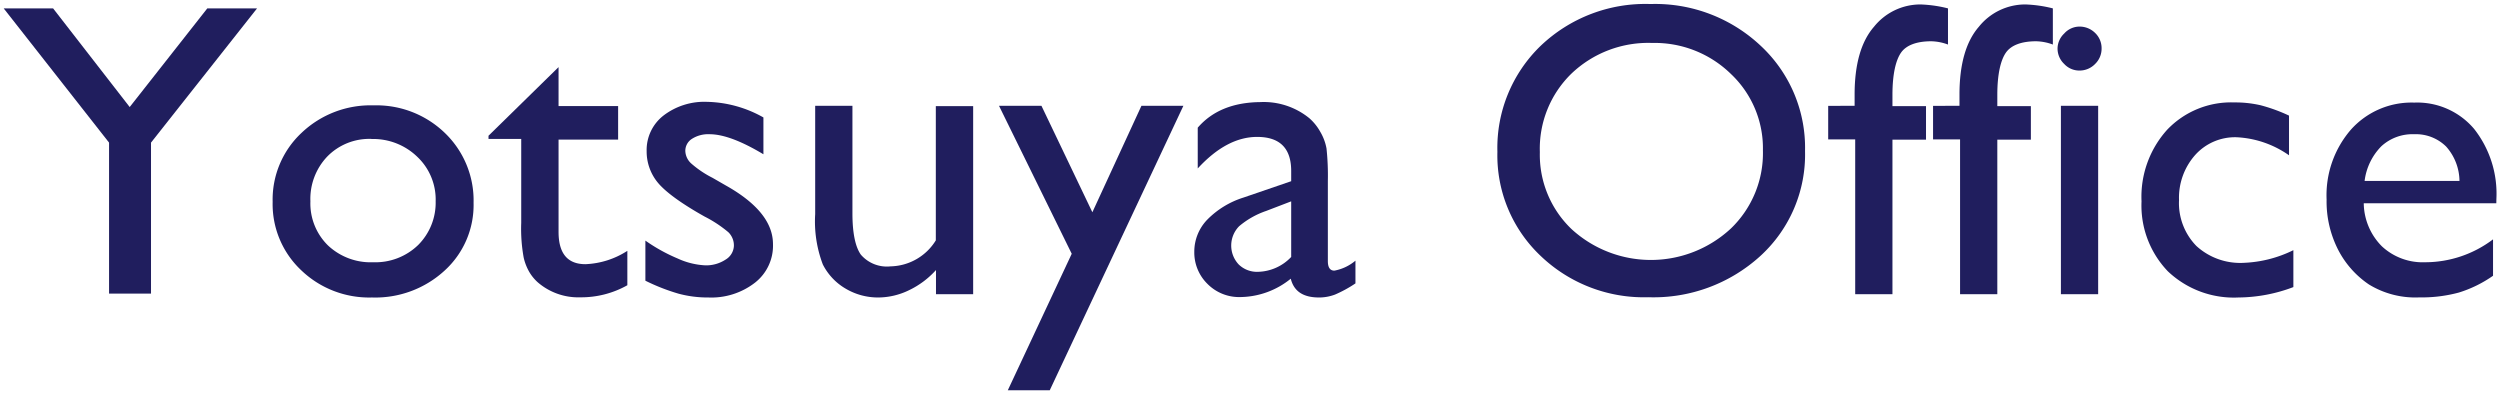 <svg id="レイヤー_1" data-name="レイヤー 1" xmlns="http://www.w3.org/2000/svg" viewBox="0 0 298 47"><defs><style>.cls-1{fill:#201e5e;}</style></defs><title>yotsuya-office</title><path class="cls-1" d="M24.71,1h5.93L18,17v18H13V17L.44,1H6.33l9.13,11.76Z"/><path class="cls-1" d="M44.53,12.56a11.73,11.73,0,0,1,8.52,3.31,11.15,11.15,0,0,1,3.4,8.31A10.56,10.56,0,0,1,53,32.25a12.19,12.19,0,0,1-8.66,3.21,11.69,11.69,0,0,1-8.45-3.26,10.81,10.81,0,0,1-3.39-8.14,10.88,10.88,0,0,1,3.43-8.21A11.93,11.93,0,0,1,44.53,12.56Zm-.24,4A7,7,0,0,0,39,18.67,7.32,7.32,0,0,0,37,24a7,7,0,0,0,2.1,5.26,7.42,7.42,0,0,0,5.39,2,7.32,7.32,0,0,0,5.36-2.06A7.13,7.13,0,0,0,51.93,24a7,7,0,0,0-2.17-5.29A7.55,7.55,0,0,0,44.29,16.57Z"/><path class="cls-1" d="M58.23,16.18,66.58,8v4.64h7.1v4h-7.1v11c0,2.56,1.06,3.85,3.2,3.85a9.9,9.9,0,0,0,5-1.59V34a11.22,11.22,0,0,1-5.59,1.44,7.39,7.39,0,0,1-5.08-1.78,5.22,5.22,0,0,1-1-1.21,6.09,6.09,0,0,1-.69-1.76,19.26,19.26,0,0,1-.29-4.13v-10h-3.9Z"/><path class="cls-1" d="M76.93,33.46V28.68a20.29,20.29,0,0,0,3.84,2.13,8.91,8.91,0,0,0,3.31.82,4.21,4.21,0,0,0,2.4-.68,2,2,0,0,0,1-1.64,2.2,2.2,0,0,0-.65-1.62A14.63,14.63,0,0,0,84,25.82c-2.86-1.6-4.74-3-5.62-4.09A5.84,5.84,0,0,1,77.08,18a5.2,5.2,0,0,1,2-4.22,8,8,0,0,1,5.19-1.64A14.24,14.24,0,0,1,91,14v4.39C88.4,16.83,86.25,16,84.57,16a3.59,3.59,0,0,0-2.09.55A1.69,1.69,0,0,0,81.69,18a2.11,2.11,0,0,0,.72,1.5,12.08,12.08,0,0,0,2.53,1.7l1.58.91q5.63,3.16,5.62,7A5.59,5.59,0,0,1,90,33.69a8.48,8.48,0,0,1-5.56,1.77A13.31,13.31,0,0,1,80.86,35,24,24,0,0,1,76.93,33.46Z"/><path class="cls-1" d="M111.57,35.07V32.19a10.31,10.31,0,0,1-3.23,2.41,8.46,8.46,0,0,1-3.63.86,7.56,7.56,0,0,1-3.92-1.06,7,7,0,0,1-2.71-2.88,14.45,14.45,0,0,1-.91-6V12.61h4.44v12.8c0,2.36.34,4,1,4.94a4.09,4.09,0,0,0,3.55,1.4,6.49,6.49,0,0,0,5.39-3.1v-16H116V35.07Z"/><path class="cls-1" d="M136.06,12.61h5L125.13,46.52h-5l7.62-16.27-8.67-17.64h5.06l6.07,12.69Z"/><path class="cls-1" d="M158.28,21.57v9.55q0,1.14.78,1.14a5.41,5.41,0,0,0,2.51-1.19v2.71a15,15,0,0,1-2.43,1.33,5.39,5.39,0,0,1-1.91.35c-1.91,0-3-.75-3.37-2.24a9.7,9.7,0,0,1-6,2.19,5.31,5.31,0,0,1-3.91-1.55A5.25,5.25,0,0,1,142.36,30a5.48,5.48,0,0,1,1.53-3.8,10.42,10.42,0,0,1,4.33-2.65l5.69-1.95V20.38q0-4.06-4.06-4.06c-2.42,0-4.78,1.26-7.08,3.76V15.22q2.59-3,7.45-3.05a8.61,8.61,0,0,1,5.84,1.91,6.06,6.06,0,0,1,1.31,1.62,6,6,0,0,1,.75,2A30.87,30.87,0,0,1,158.28,21.57Zm-4.37,9.06V24l-3,1.15a10,10,0,0,0-3.21,1.82,3.29,3.29,0,0,0-.05,4.55,3.12,3.12,0,0,0,2.31.88A5.62,5.62,0,0,0,153.91,30.63Z"/><path class="cls-1" d="M196.74.48a18.35,18.35,0,0,1,13.16,5A16.59,16.59,0,0,1,215.16,18a16.37,16.37,0,0,1-5.3,12.49,18.9,18.9,0,0,1-13.39,4.94,17.79,17.79,0,0,1-12.84-4.94,16.48,16.48,0,0,1-5.14-12.39,16.9,16.9,0,0,1,5.17-12.65A18.08,18.08,0,0,1,196.74.48Zm.2,4.64a13.26,13.26,0,0,0-9.63,3.66,12.48,12.48,0,0,0-3.76,9.35,12.25,12.25,0,0,0,3.78,9.18,14,14,0,0,0,19-.08,12.46,12.46,0,0,0,3.81-9.3,12.18,12.18,0,0,0-3.81-9.11A13,13,0,0,0,196.94,5.12Z"/><path class="cls-1" d="M221.07,12.61V11.27c0-3.61.77-6.31,2.31-8.08A7.09,7.09,0,0,1,228.91.53,15.17,15.17,0,0,1,232.2,1V5.31a6,6,0,0,0-2-.39c-1.74,0-3,.47-3.62,1.39s-1,2.58-1,5v1.34h4v4h-4V35.07h-4.44V16.62h-3.22v-4Z"/><path class="cls-1" d="M233.57,12.61V11.27c0-3.61.77-6.31,2.31-8.08A7.09,7.09,0,0,1,241.41.53,15.17,15.17,0,0,1,244.7,1V5.31a6,6,0,0,0-2-.39c-1.74,0-3,.47-3.62,1.39s-1,2.58-1,5v1.34h4v4h-4V35.07h-4.44V16.62h-3.22v-4Z"/><path class="cls-1" d="M247.85,3.17a2.62,2.62,0,0,1,1.88.75,2.51,2.51,0,0,1,.78,1.86,2.53,2.53,0,0,1-.78,1.85,2.57,2.57,0,0,1-1.88.78,2.45,2.45,0,0,1-1.8-.79,2.52,2.52,0,0,1-.79-1.84A2.49,2.49,0,0,1,246.05,4,2.45,2.45,0,0,1,247.85,3.17Zm-2.19,9.44h4.44V35.07h-4.44Z"/><path class="cls-1" d="M273.37,29.82v4.4a18.76,18.76,0,0,1-6.55,1.24,11.41,11.41,0,0,1-8.41-3.12A11.32,11.32,0,0,1,255.27,24a11.93,11.93,0,0,1,3.06-8.54,10.52,10.52,0,0,1,8-3.25,13.43,13.43,0,0,1,3.11.33,19.78,19.78,0,0,1,3.41,1.24v4.73a11.84,11.84,0,0,0-6.25-2.15,6.38,6.38,0,0,0-4.93,2.11,7.68,7.68,0,0,0-1.93,5.39,7.3,7.3,0,0,0,2.08,5.47,7.75,7.75,0,0,0,5.63,2A14.61,14.61,0,0,0,273.37,29.82Z"/><path class="cls-1" d="M297.56,24.23h-15.8a7.39,7.39,0,0,0,2.16,5.13,7.13,7.13,0,0,0,5.14,1.9,13.41,13.41,0,0,0,8.11-2.73v4.34a14.57,14.57,0,0,1-4.07,2,17,17,0,0,1-4.72.58,10.59,10.59,0,0,1-6-1.54,11.14,11.14,0,0,1-3.67-4.13,12.67,12.67,0,0,1-1.38-6,11.94,11.94,0,0,1,2.91-8.34,9.69,9.69,0,0,1,7.54-3.21,8.88,8.88,0,0,1,7.13,3.13,12.49,12.49,0,0,1,2.66,8.37Zm-15.7-2.66h11.31a6.26,6.26,0,0,0-1.59-4.1A5.12,5.12,0,0,0,287.77,16a5.48,5.48,0,0,0-3.92,1.44A7.13,7.13,0,0,0,281.86,21.57Z"/></svg>
